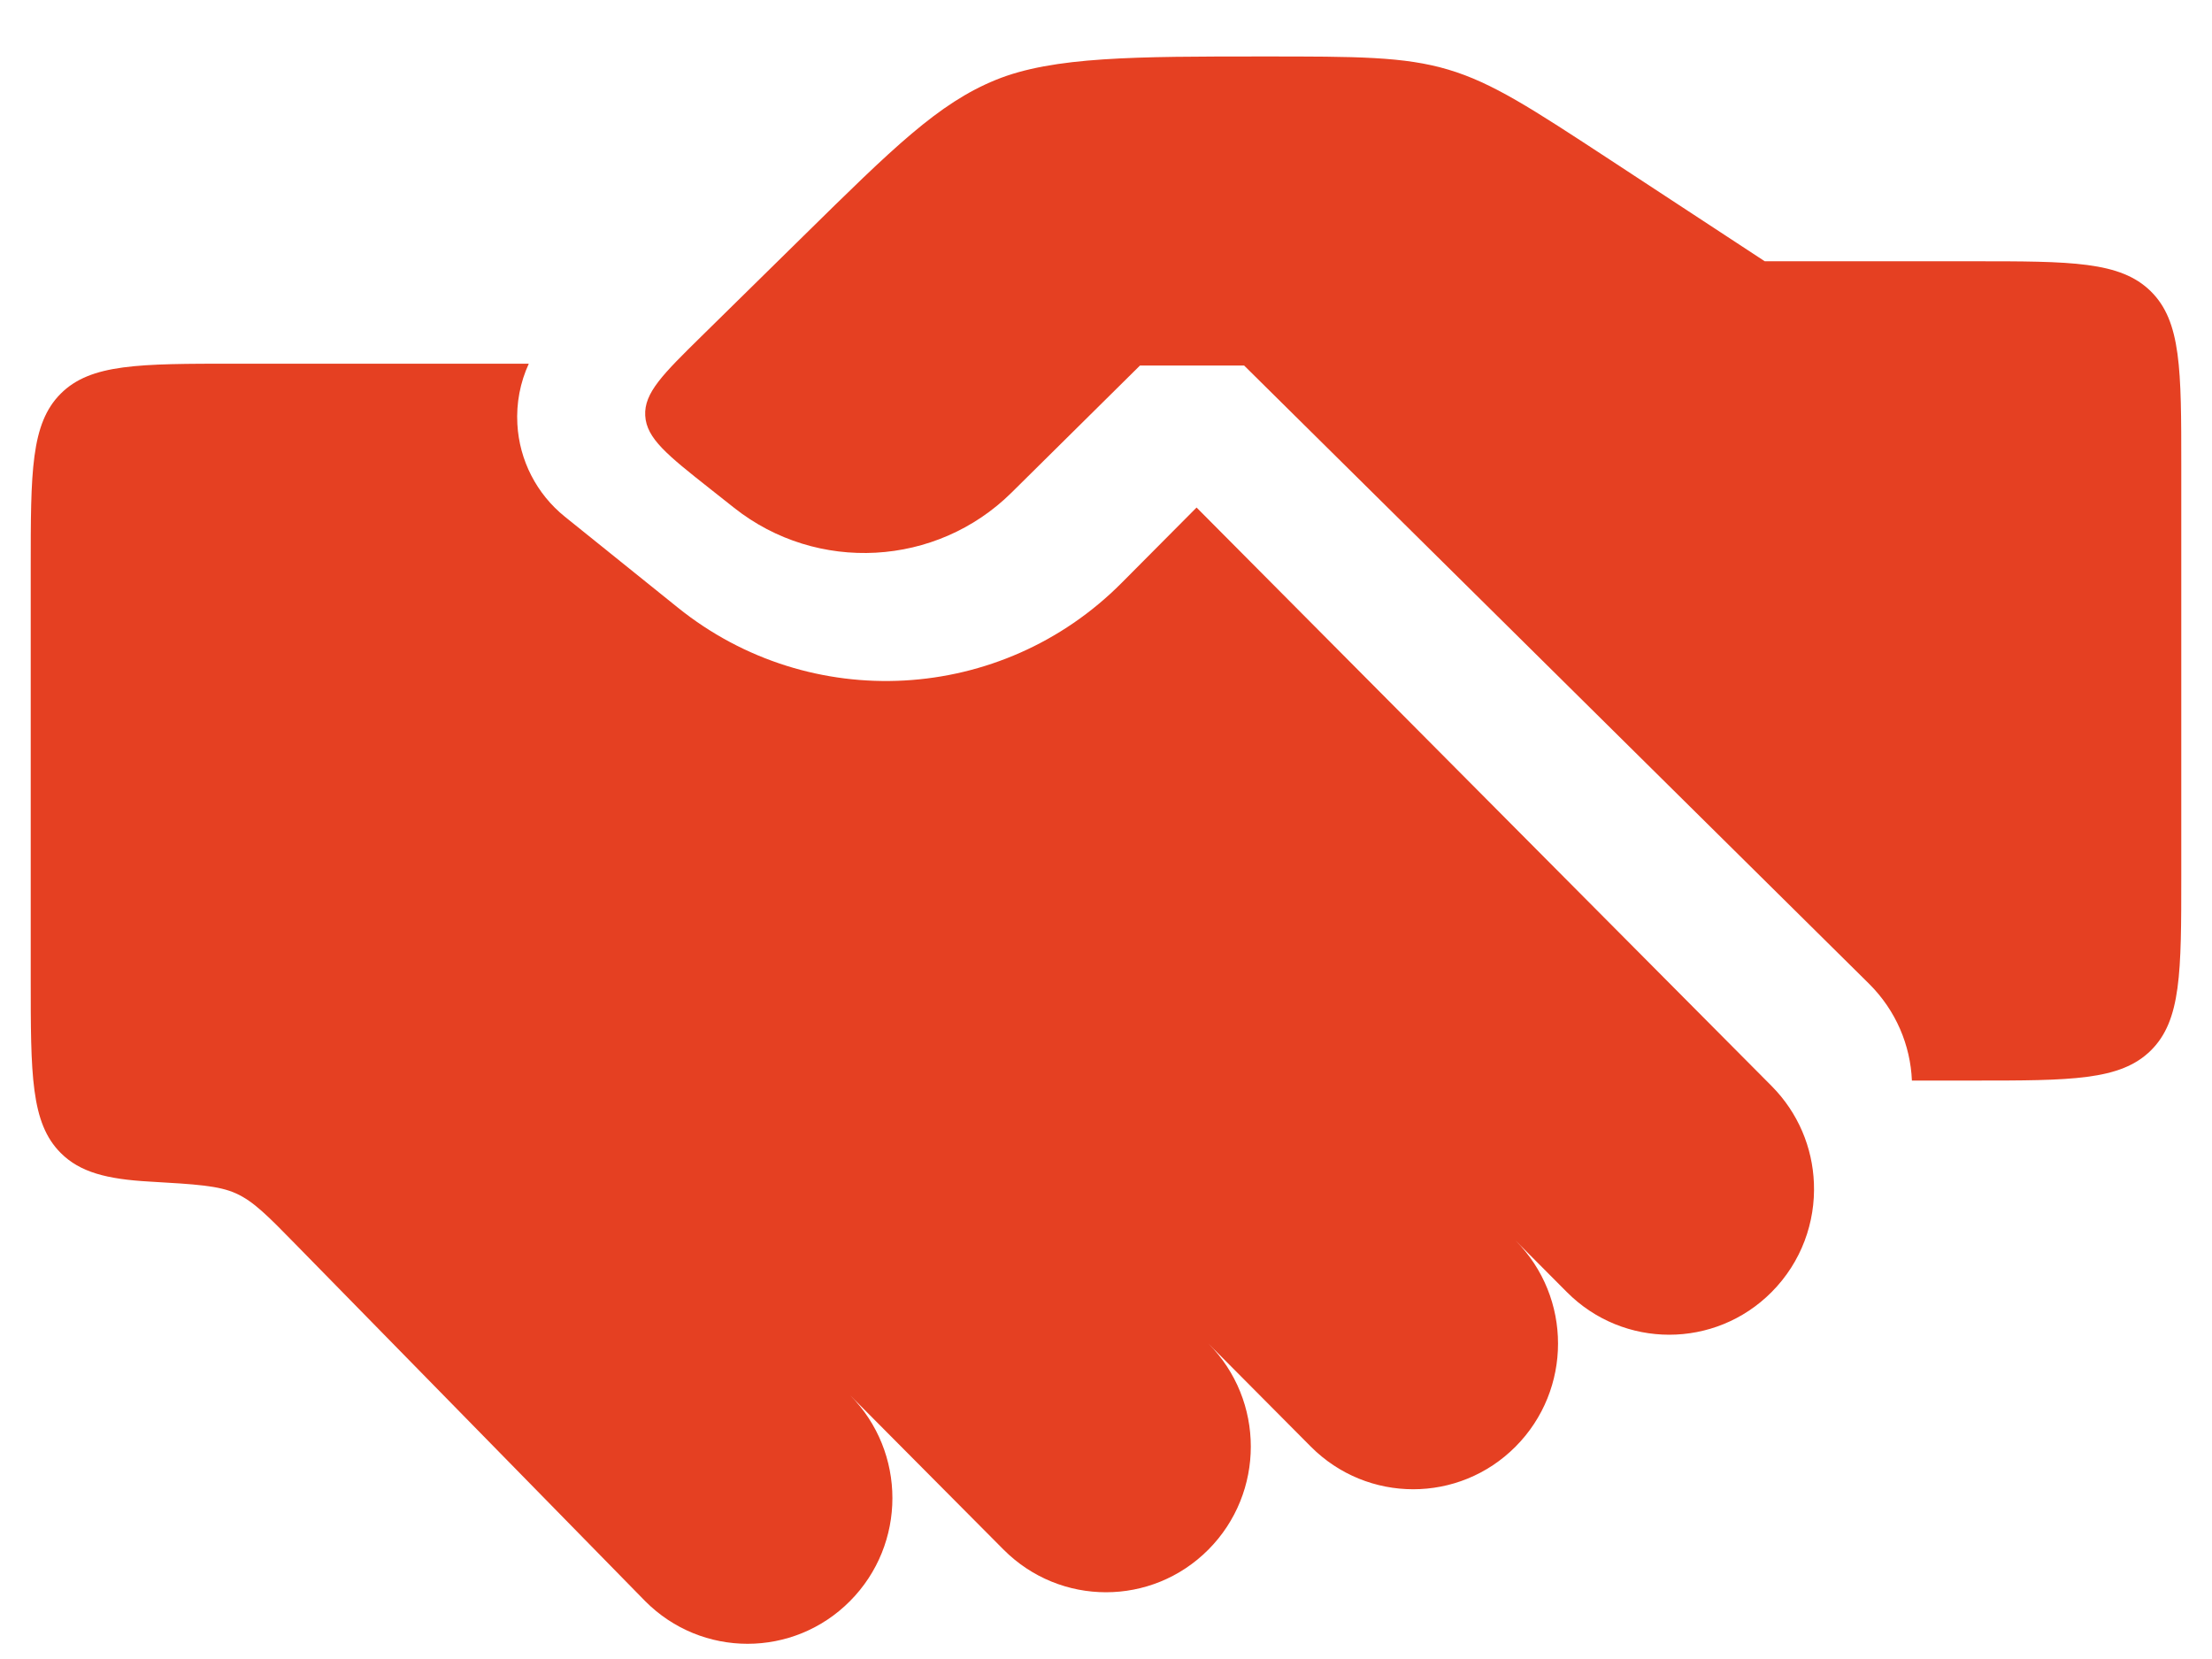 <svg xmlns="http://www.w3.org/2000/svg" width="36" height="27" viewBox="0 0 36 27" fill="none"><path d="M28.721 4.252H32.111C33.708 4.252 34.507 4.252 35.003 4.74C35.5 5.229 35.5 6.014 35.5 7.586V14.252C35.5 15.824 35.5 16.609 35.003 17.098C34.507 17.586 33.708 17.586 32.111 17.586H31.116C31.092 17.012 30.858 16.446 30.416 16.008L20.248 5.949H18.553L16.462 8.018C15.241 9.226 13.297 9.333 11.948 8.265L11.551 7.951C10.864 7.408 10.521 7.136 10.501 6.765C10.48 6.393 10.792 6.087 11.415 5.474L13.069 3.848C14.538 2.403 15.273 1.68 16.207 1.3C17.141 0.919 18.481 0.919 20.559 0.919C22.087 0.919 22.851 0.919 23.571 1.133C24.292 1.348 24.927 1.765 26.199 2.598L28.721 4.252Z" fill="#E54022"></path><path d="M3.833 5.919H8.606C8.466 6.223 8.401 6.561 8.42 6.902C8.452 7.492 8.734 8.04 9.194 8.41L11.031 9.888C13.188 11.625 16.302 11.45 18.254 9.487L19.474 8.26L28.833 17.675C29.268 18.113 29.498 18.679 29.521 19.252C29.548 19.892 29.318 20.54 28.833 21.028C27.913 21.954 26.42 21.954 25.5 21.028L24.666 20.19C25.587 21.116 25.587 22.617 24.666 23.543C23.746 24.469 22.254 24.469 21.333 23.543L19.666 21.866C20.587 22.792 20.587 24.294 19.666 25.22C18.746 26.145 17.254 26.145 16.333 25.22L13.833 22.705C14.754 23.631 14.754 25.132 13.833 26.058C12.913 26.984 11.42 26.984 10.5 26.058L4.813 20.253C4.356 19.786 4.127 19.553 3.844 19.424C3.561 19.295 3.185 19.274 2.432 19.23C1.74 19.191 1.302 19.079 0.988 18.764C0.5 18.276 0.5 17.49 0.5 15.919V9.252C0.5 7.681 0.5 6.895 0.988 6.407C1.476 5.919 2.262 5.919 3.833 5.919Z" fill="#E54022"></path></svg>